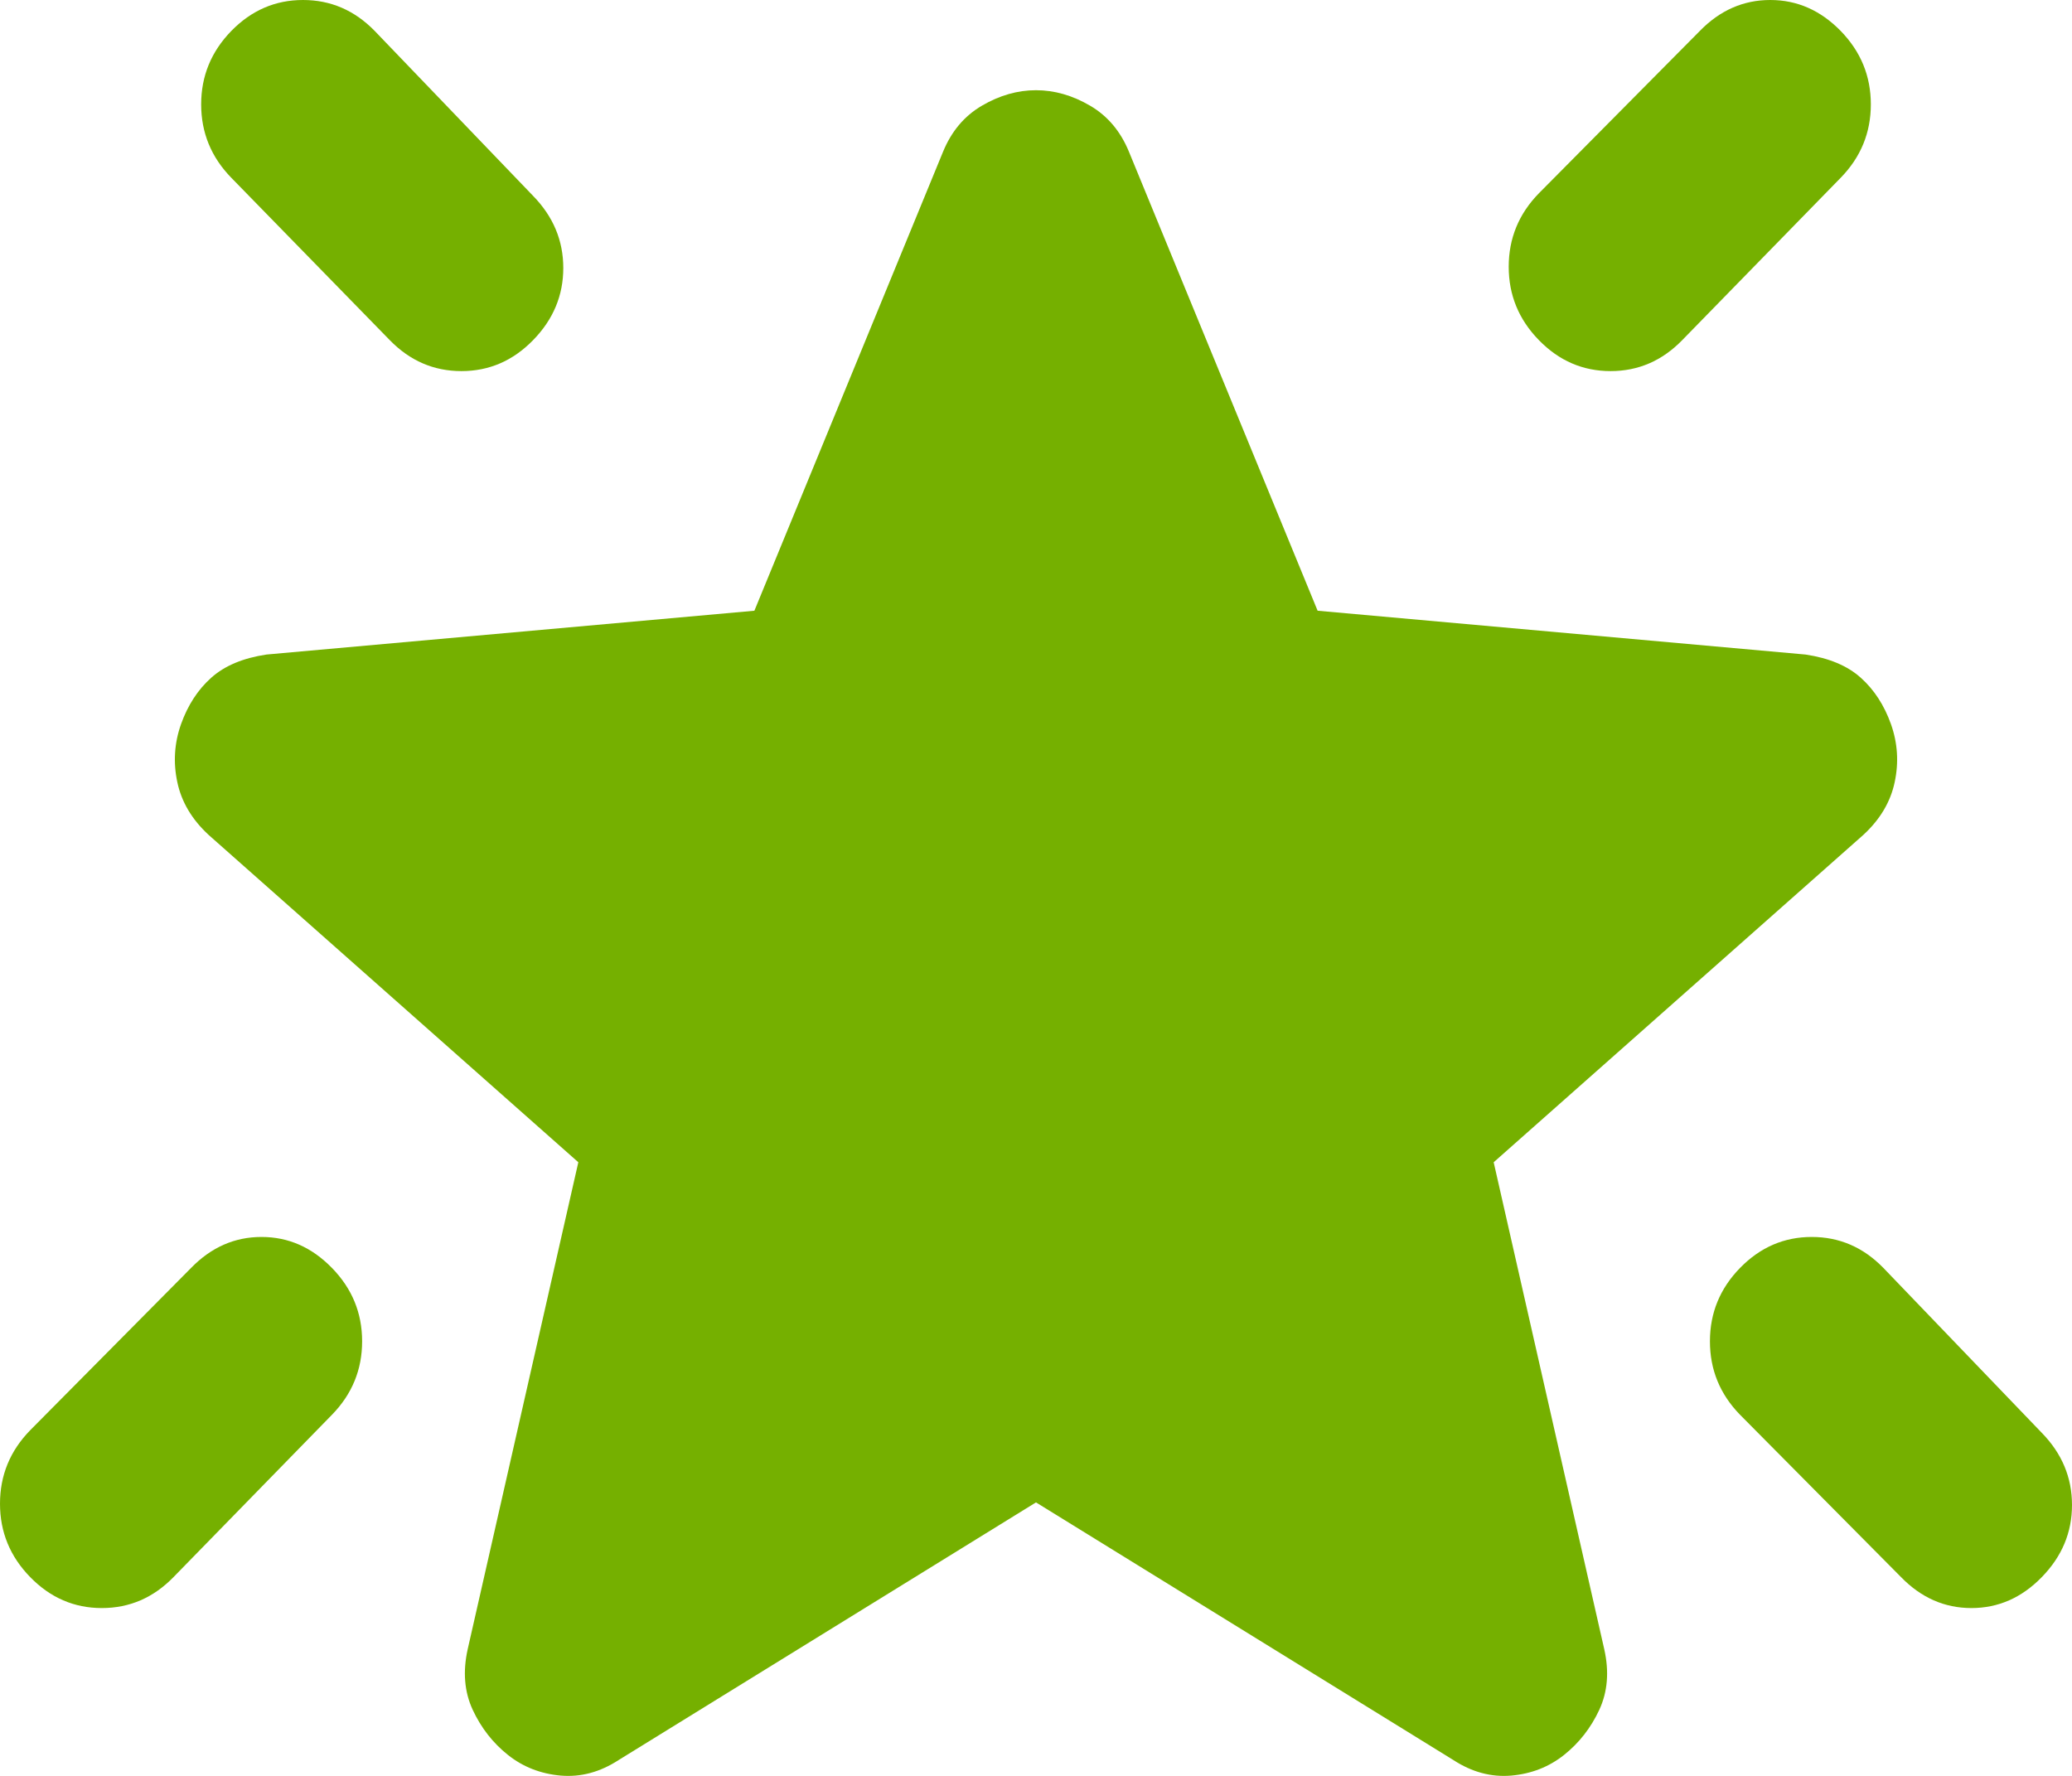 <?xml version="1.0" encoding="UTF-8"?> <svg xmlns="http://www.w3.org/2000/svg" width="35" height="30" viewBox="0 0 35 30" fill="none"><path d="M29.393 21.419C29.733 21.07 30.137 20.896 30.604 20.896C31.071 20.896 31.474 21.07 31.814 21.419L34.49 24.205C34.83 24.553 35 24.959 35 25.424C35 25.888 34.83 26.294 34.49 26.642C34.151 26.991 33.754 27.165 33.301 27.165C32.848 27.165 32.452 26.991 32.112 26.642L29.393 23.9C29.053 23.552 28.884 23.138 28.884 22.659C28.884 22.18 29.053 21.767 29.393 21.419ZM31.092 0.522C31.432 0.871 31.602 1.284 31.602 1.763C31.602 2.242 31.432 2.656 31.092 3.004L28.416 5.746C28.076 6.095 27.673 6.269 27.206 6.269C26.738 6.269 26.335 6.095 25.995 5.746C25.655 5.398 25.485 4.985 25.485 4.506C25.485 4.027 25.655 3.613 25.995 3.265L28.714 0.522C29.053 0.174 29.45 0 29.903 0C30.356 0 30.752 0.174 31.092 0.522ZM3.908 0.522C4.248 0.174 4.651 0 5.118 0C5.586 0 5.989 0.174 6.329 0.522L9.005 3.309C9.345 3.657 9.515 4.063 9.515 4.527C9.515 4.992 9.345 5.398 9.005 5.746C8.665 6.095 8.262 6.269 7.794 6.269C7.327 6.269 6.924 6.095 6.584 5.746L3.908 3.004C3.568 2.656 3.398 2.242 3.398 1.763C3.398 1.284 3.568 0.871 3.908 0.522ZM5.607 21.419C5.947 21.767 6.117 22.18 6.117 22.659C6.117 23.138 5.947 23.552 5.607 23.9L2.931 26.642C2.591 26.991 2.188 27.165 1.72 27.165C1.253 27.165 0.85 26.991 0.51 26.642C0.17 26.294 0 25.881 0 25.402C0 24.923 0.17 24.509 0.51 24.161L3.228 21.419C3.568 21.07 3.964 20.896 4.417 20.896C4.871 20.896 5.267 21.07 5.607 21.419ZM17.5 25.38L10.449 29.733C10.137 29.936 9.812 30.024 9.472 29.995C9.132 29.965 8.835 29.849 8.58 29.646C8.325 29.443 8.127 29.189 7.985 28.884C7.844 28.58 7.816 28.239 7.9 27.861L9.769 19.634L3.525 14.105C3.242 13.844 3.065 13.546 2.995 13.212C2.924 12.879 2.945 12.552 3.058 12.233C3.172 11.914 3.341 11.652 3.568 11.449C3.795 11.246 4.106 11.116 4.502 11.057L12.743 10.317L15.928 2.568C16.07 2.22 16.289 1.959 16.587 1.785C16.884 1.611 17.189 1.524 17.5 1.524C17.811 1.524 18.116 1.611 18.413 1.785C18.711 1.959 18.93 2.22 19.072 2.568L22.257 10.317L30.498 11.057C30.894 11.116 31.206 11.246 31.432 11.449C31.659 11.652 31.828 11.914 31.942 12.233C32.055 12.552 32.076 12.879 32.005 13.212C31.935 13.546 31.758 13.844 31.474 14.105L25.231 19.634L27.099 27.861C27.184 28.239 27.156 28.58 27.015 28.884C26.873 29.189 26.675 29.443 26.42 29.646C26.165 29.849 25.868 29.965 25.528 29.995C25.188 30.024 24.863 29.936 24.551 29.733L17.5 25.38Z" fill="#75B000"></path></svg> 